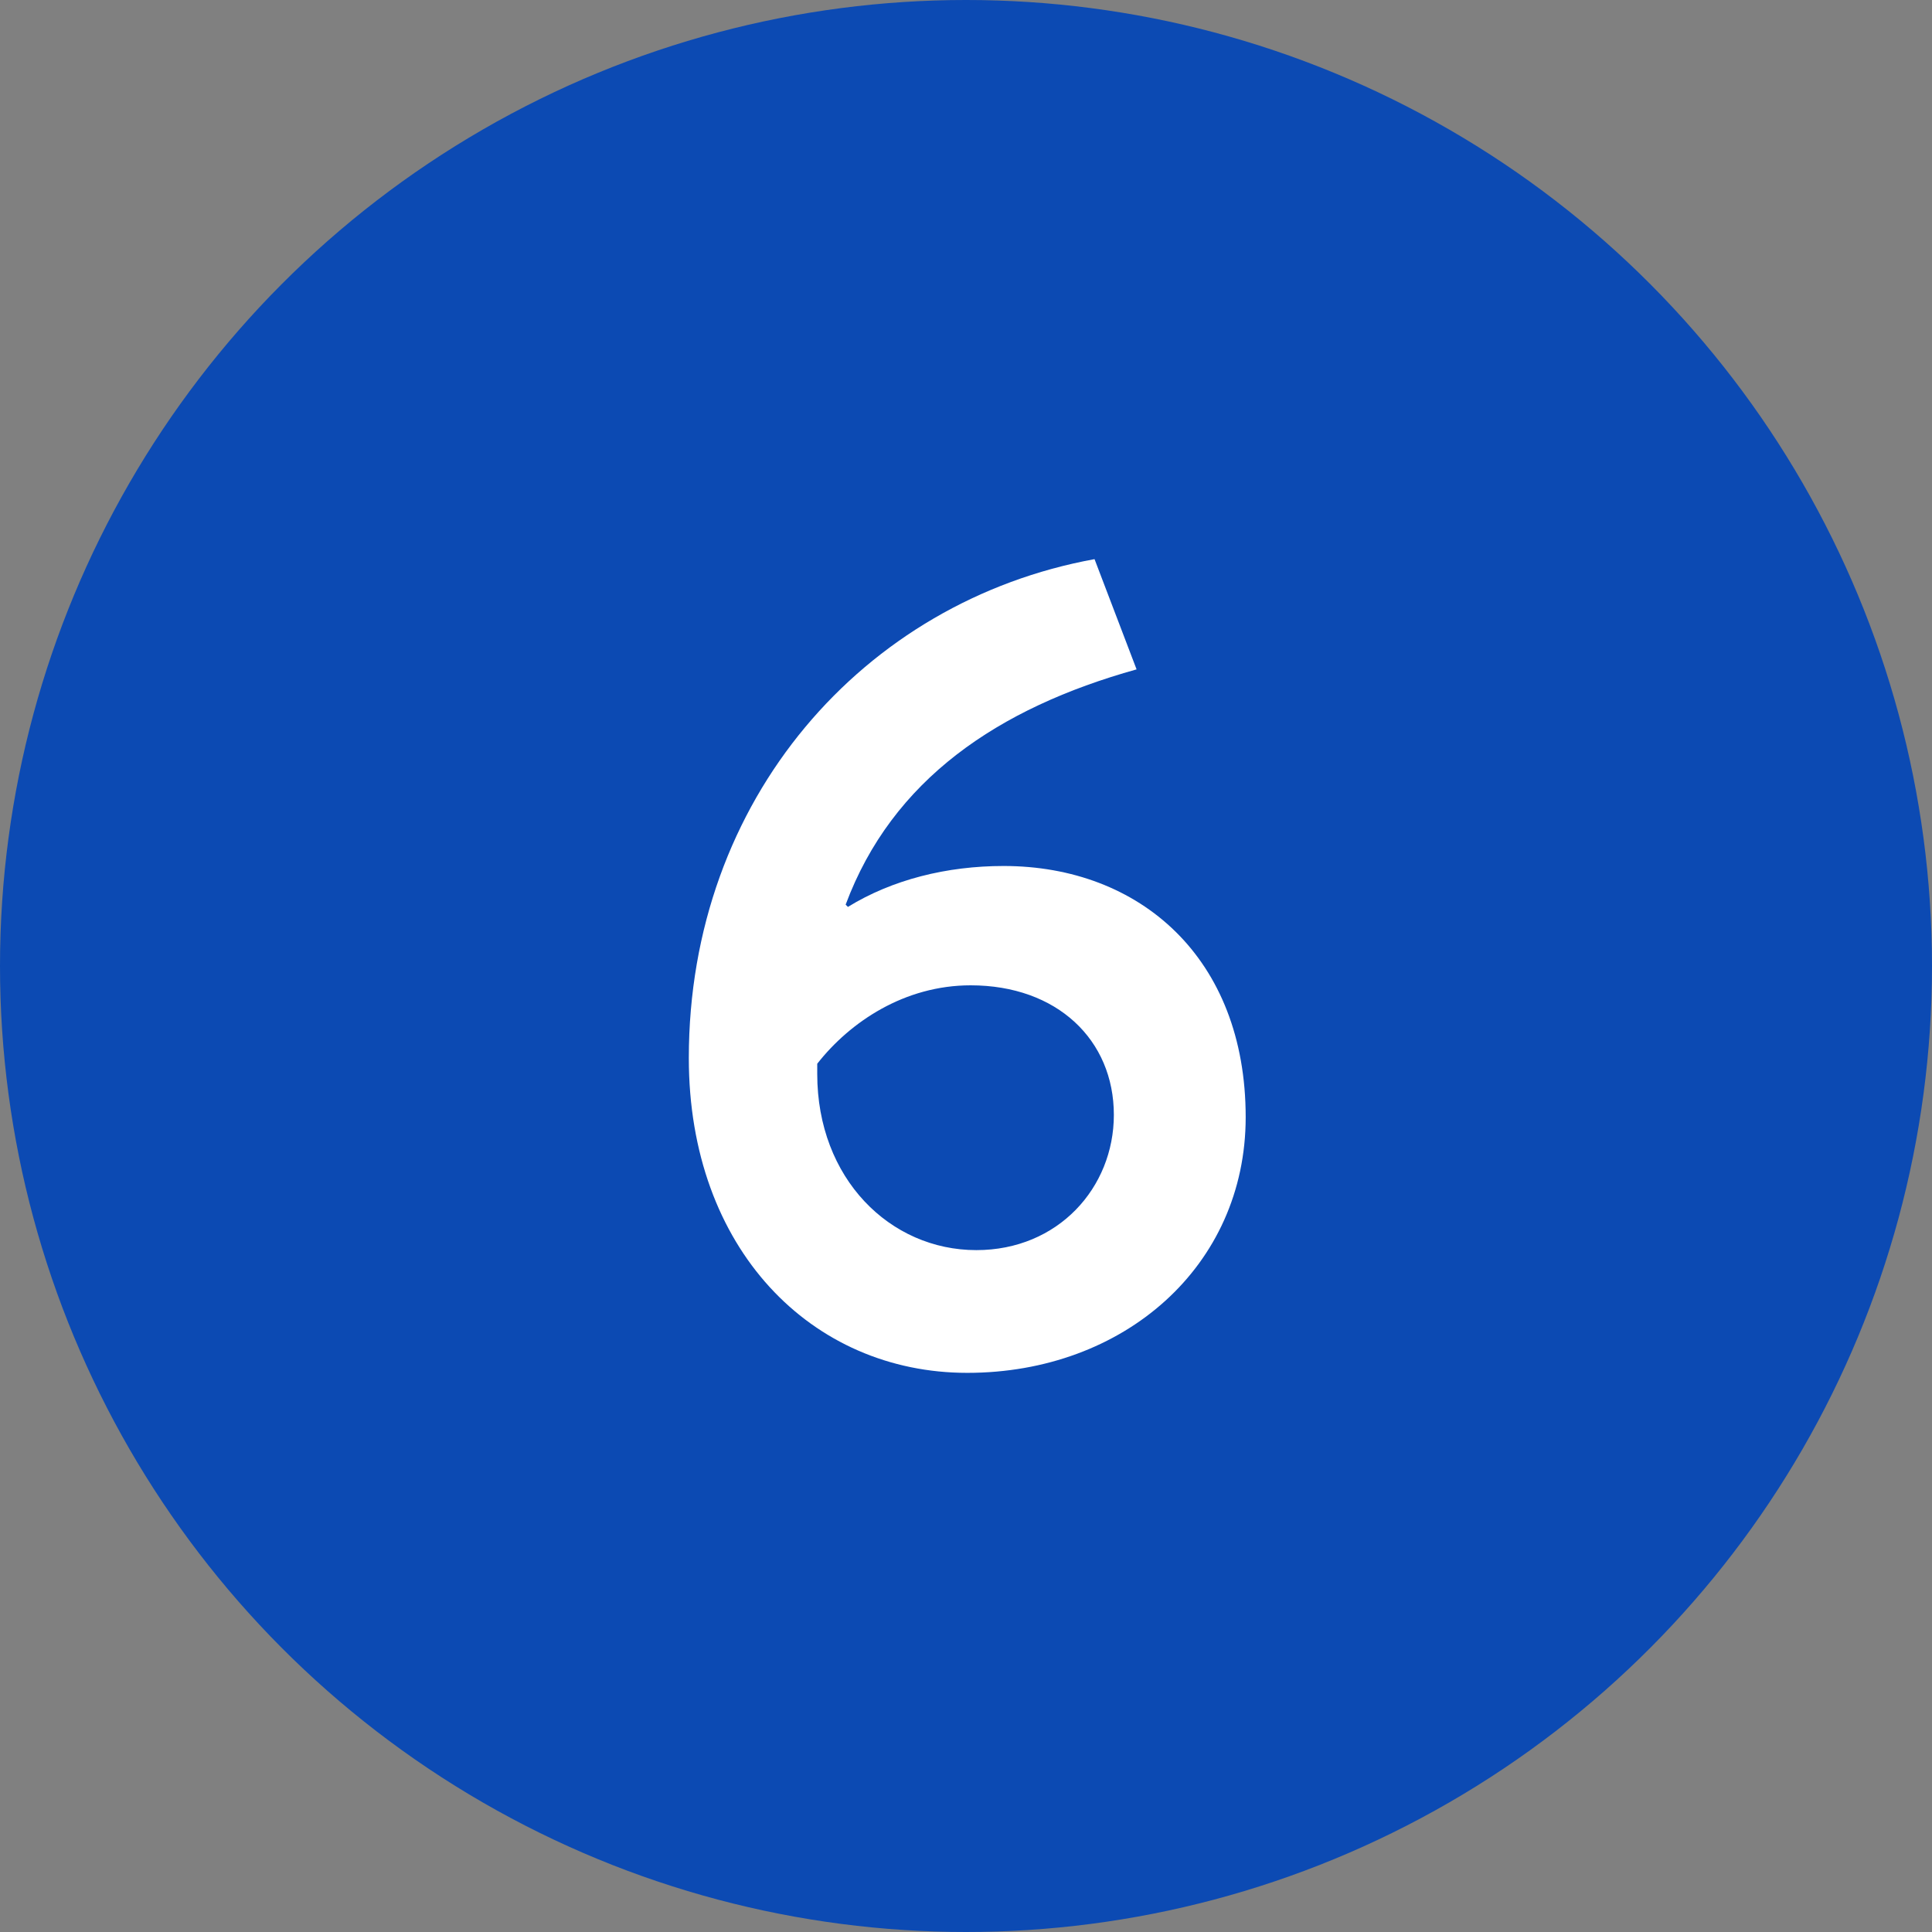 <?xml version="1.0" encoding="UTF-8"?> <svg xmlns="http://www.w3.org/2000/svg" width="34" height="34" viewBox="0 0 34 34" fill="none"><rect x="0" y="0" width="34" height="34" fill="#808080" stroke="none"/> <circle cx="17" cy="17" r="17" fill="#0C4AB3"></circle> <path d="M17.662 15.24C16.662 15.24 15.702 15.48 14.922 15.96L14.882 15.92C15.702 13.72 17.562 12.46 20.002 11.78L19.262 9.84C15.202 10.58 12.122 14.06 12.122 18.62C12.122 21.98 14.282 24.16 17.022 24.16C19.782 24.16 21.922 22.28 21.922 19.66C21.922 16.86 20.062 15.24 17.662 15.24ZM17.182 22C15.662 22 14.382 20.74 14.382 18.9V18.72C14.962 17.98 15.922 17.34 17.082 17.34C18.602 17.34 19.602 18.3 19.602 19.62C19.602 20.9 18.622 22 17.182 22Z" fill="white"></path> </svg> 